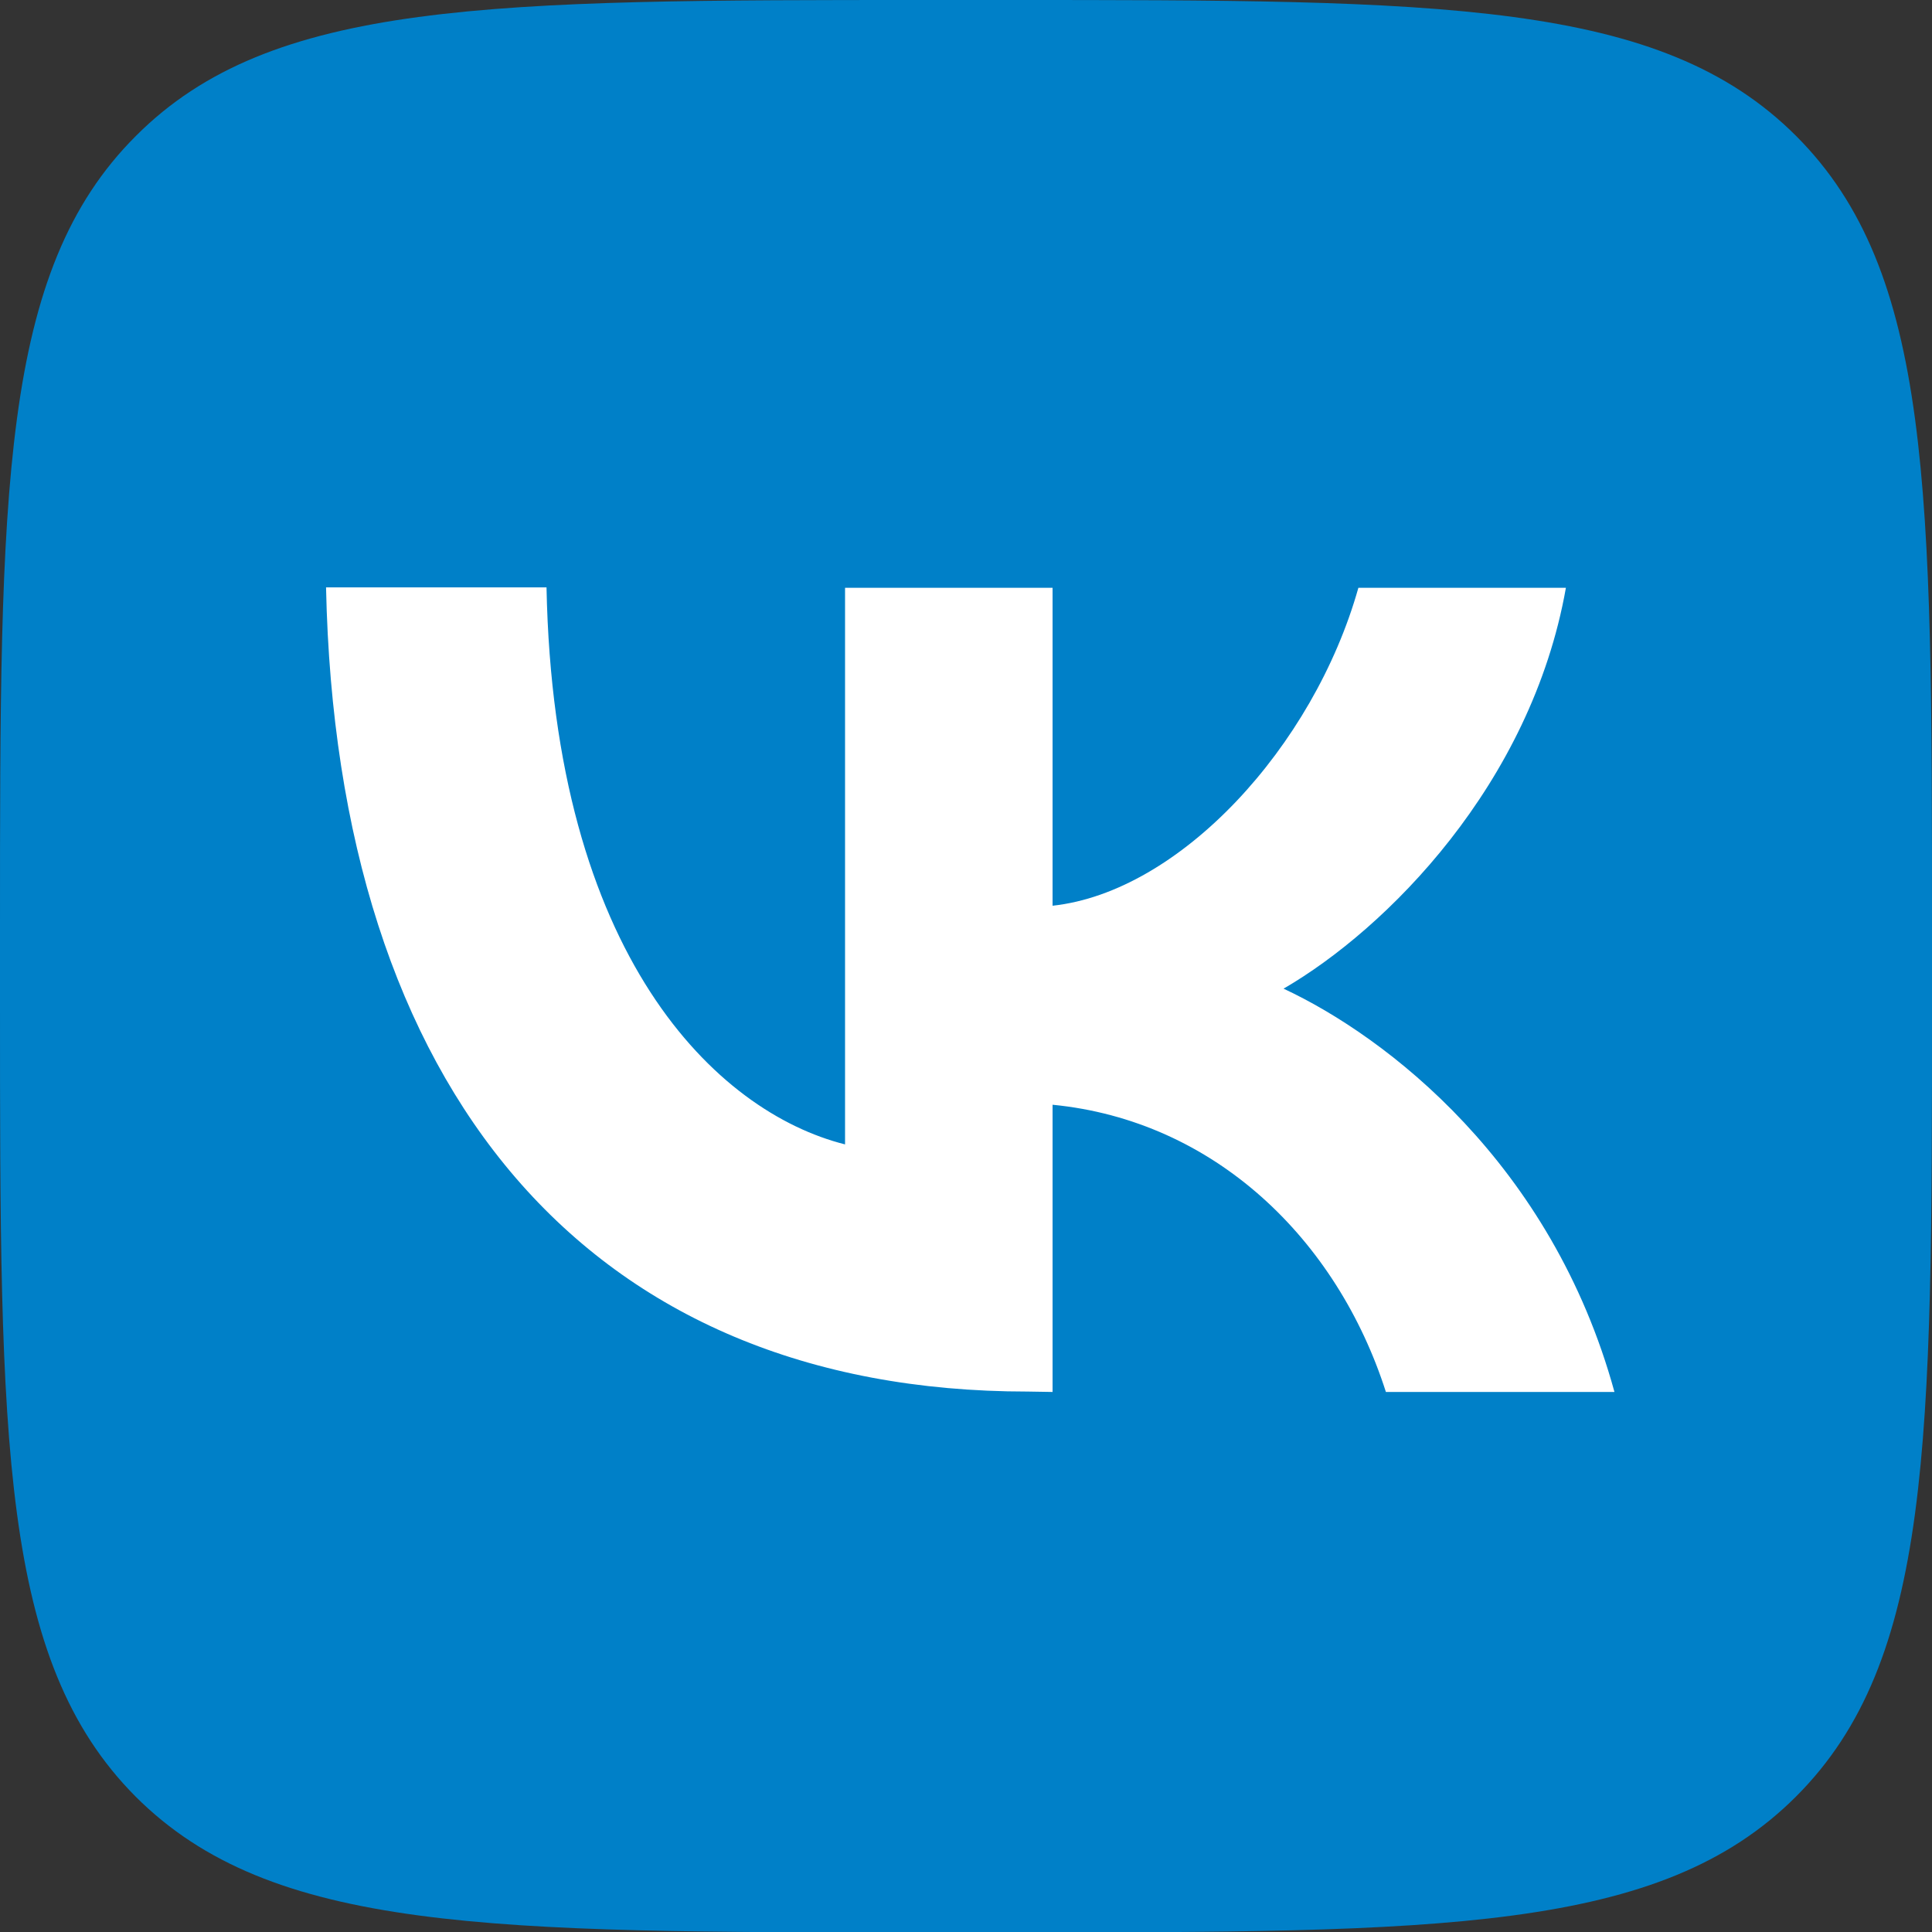 <?xml version="1.0" encoding="UTF-8"?> <!-- Generator: Adobe Illustrator 26.1.0, SVG Export Plug-In . SVG Version: 6.00 Build 0) --> <svg xmlns="http://www.w3.org/2000/svg" xmlns:xlink="http://www.w3.org/1999/xlink" id="a" x="0px" y="0px" viewBox="0 0 477.6 477.6" style="enable-background:new 0 0 477.6 477.6;" xml:space="preserve"><rect x="0" y="0" width="477.6" height="477.6" fill="#333333" stroke="none"/> <style type="text/css"> .st0{fill-rule:evenodd;clip-rule:evenodd;fill:#0080C8;} .st1{fill-rule:evenodd;clip-rule:evenodd;fill:#FFFFFF;} </style> <path class="st0" d="M0,229.2C0,121.2,0,67.1,33.6,33.6C67.1,0,121.2,0,229.2,0h19.1C356.4,0,410.4,0,444,33.6 c33.6,33.6,33.6,87.6,33.6,195.7v19.1c0,108.1,0,162.1-33.6,195.7c-33.6,33.6-87.6,33.6-195.7,33.6h-19.1 c-108.1,0-162.1,0-195.7-33.6C0,410.4,0,356.4,0,248.3V229.2L0,229.2z"></path> <path class="st1" d="M254.1,344c-108.9,0-170.9-74.6-173.5-198.8h54.5c1.8,91.1,42,129.7,73.8,137.7V145.3h51.3v78.6 c31.4-3.4,64.5-39.2,75.6-78.6h51.3c-8.6,48.6-44.4,84.4-69.8,99.1c25.5,11.9,66.3,43.2,81.8,99.7l-56.5,0 c-12.1-37.8-42.4-67.1-82.4-71v71L254.1,344L254.1,344z"></path> </svg> 